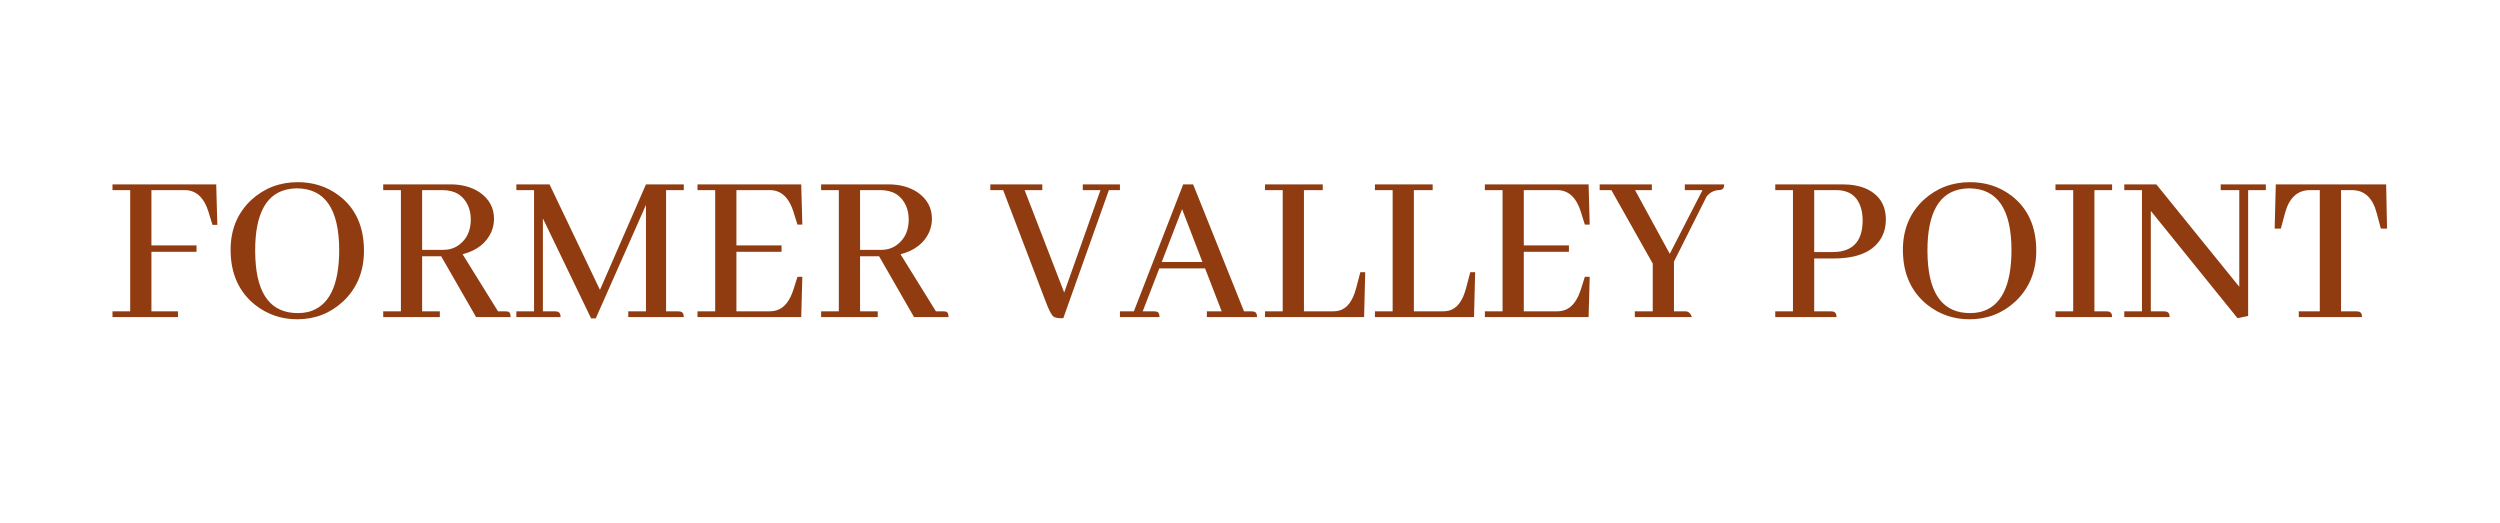 <svg width="1435" height="300" viewBox="0 0 1435 300" fill="none" xmlns="http://www.w3.org/2000/svg">
<path d="M102.148 182H64.57V178.699H74.727V109.129H64.57V105.828H124.111L124.746 129.061H121.953L119.922 122.459C119.922 122.29 119.88 122.12 119.795 121.951C117.171 113.403 112.601 109.129 106.084 109.129H86.914V140.867H112.812V144.549H86.914V178.699H102.148V182ZM170.957 104.559C179.759 104.559 187.546 107.055 194.316 112.049C204.049 119.327 208.916 129.949 208.916 143.914C208.916 155.763 204.938 165.454 196.982 172.986C189.619 179.842 180.817 183.27 170.576 183.27C161.52 183.27 153.48 180.519 146.455 175.018C137.061 167.485 132.363 156.948 132.363 143.406C132.363 131.727 136.341 122.163 144.297 114.715C151.745 107.944 160.632 104.559 170.957 104.559ZM170.957 179.715C172.988 179.715 174.935 179.503 176.797 179.08C188.73 176.033 194.697 164.142 194.697 143.406C194.613 120.047 186.572 108.283 170.576 108.113C169.391 108.113 168.164 108.198 166.895 108.367C153.268 110.145 146.455 121.993 146.455 143.914C146.455 145.438 146.497 146.961 146.582 148.484C147.598 169.305 155.723 179.715 170.957 179.715ZM252.461 182H219.961V178.699H230.117V109.129H219.961V105.828H258.555C265.156 105.828 270.742 107.352 275.312 110.398C280.814 114.207 283.564 119.285 283.564 125.633C283.564 128.172 283.057 130.669 282.041 133.123C279.163 139.555 273.662 143.829 265.537 145.945L285.85 178.699H290.039C290.547 178.699 291.012 178.742 291.436 178.826C292.536 178.995 293.086 180.053 293.086 182H273.281L253.223 147.088H242.305V178.699H252.461V182ZM253.984 109.129H242.305V143.406H254.492C258.132 143.406 261.263 142.348 263.887 140.232C268.118 136.932 270.234 132.15 270.234 125.887C270.234 123.178 269.727 120.597 268.711 118.143C266.003 112.133 261.094 109.129 253.984 109.129ZM392.49 105.828V109.129H382.334V178.699H389.189C389.613 178.699 390.036 178.742 390.459 178.826C391.813 179.08 392.49 180.138 392.49 182H360.625V178.699H370.781V117.635L341.963 182.762H339.297L311.621 125.379V178.699H318.477C318.9 178.699 319.323 178.742 319.746 178.826C321.1 179.08 321.777 180.138 321.777 182H296.387V178.699H306.543V109.129H296.387V105.828H315.43L344.375 166.385L370.781 105.828H392.49ZM460.537 128.934H457.744L455.713 122.459C455.713 122.29 455.671 122.12 455.586 121.951C452.962 113.403 448.392 109.129 441.875 109.129H422.705V140.867H448.604V144.549H422.705V178.699H441.875C443.145 178.699 444.372 178.53 445.557 178.191C450.127 176.922 453.512 172.648 455.713 165.369L457.744 158.895H460.537L459.902 182H400.361V178.699H410.518V109.129H400.361V105.828H459.902L460.537 128.934ZM503.828 182H471.328V178.699H481.484V109.129H471.328V105.828H509.922C516.523 105.828 522.109 107.352 526.68 110.398C532.181 114.207 534.932 119.285 534.932 125.633C534.932 128.172 534.424 130.669 533.408 133.123C530.531 139.555 525.029 143.829 516.904 145.945L537.217 178.699H541.406C541.914 178.699 542.38 178.742 542.803 178.826C543.903 178.995 544.453 180.053 544.453 182H524.648L504.59 147.088H493.672V178.699H503.828V182ZM505.352 109.129H493.672V143.406H505.859C509.499 143.406 512.63 142.348 515.254 140.232C519.486 136.932 521.602 132.15 521.602 125.887C521.602 123.178 521.094 120.597 520.078 118.143C517.37 112.133 512.461 109.129 505.352 109.129ZM610.342 182.635H608.564C606.956 182.635 605.687 182.339 604.756 181.746C603.571 180.9 602.048 177.98 600.186 172.986L575.811 109.129H568.447V105.828H598.281V109.129H588.125L610.85 167.908L631.67 109.129H621.514V105.828H642.842V109.129H636.494L610.342 182.635ZM721.553 182H692.734V178.699H701.24L691.719 154.07H665.439L655.918 178.699H662.393C662.816 178.699 663.239 178.742 663.662 178.826C664.932 178.995 665.566 180.053 665.566 182H642.842V178.699H650.84L679.15 105.828H684.863L714.062 178.699H718.252C718.675 178.699 719.098 178.742 719.521 178.826C720.876 178.995 721.553 180.053 721.553 182ZM690.195 150.389L678.516 120.047L666.836 150.389H690.195ZM782.998 182H726.123V178.699H736.279V109.129H726.123V105.828H759.258V109.129H748.467V178.699H765.098C766.283 178.699 767.425 178.572 768.525 178.318C773.18 177.133 776.481 172.817 778.428 165.369L780.84 156.229H783.633L782.998 182ZM846.094 182H789.219V178.699H799.375V109.129H789.219V105.828H822.354V109.129H811.562V178.699H828.193C829.378 178.699 830.521 178.572 831.621 178.318C836.276 177.133 839.577 172.817 841.523 165.369L843.936 156.229H846.729L846.094 182ZM912.49 128.934H909.697L907.666 122.459C907.666 122.29 907.624 122.12 907.539 121.951C904.915 113.403 900.345 109.129 893.828 109.129H874.658V140.867H900.557V144.549H874.658V178.699H893.828C895.098 178.699 896.325 178.53 897.51 178.191C902.08 176.922 905.465 172.648 907.666 165.369L909.697 158.895H912.49L911.855 182H852.314V178.699H862.471V109.129H852.314V105.828H911.855L912.49 128.934ZM971.143 182H938.389V178.699H948.672V151.277L924.932 109.129H918.203V105.828H948.164V109.129H938.516L958.447 145.691L977.236 109.129H967.08V105.828H989.678C989.678 106.251 989.635 106.674 989.551 107.098C989.297 108.452 988.239 109.129 986.377 109.129C983.753 109.298 981.51 110.483 979.648 112.684L960.859 150.135V178.699H967.715C969.323 178.868 970.465 179.969 971.143 182ZM1053.92 109.129H1041.35V144.676H1052.14C1052.99 144.676 1053.87 144.633 1054.8 144.549C1064.37 143.533 1069.15 137.524 1069.15 126.521C1069.15 124.236 1068.9 122.078 1068.39 120.047C1066.44 112.768 1061.62 109.129 1053.92 109.129ZM1054.17 182H1019V178.699H1029.16V109.129H1019V105.828H1057.6C1063.01 105.828 1067.67 106.717 1071.56 108.494C1078.84 111.964 1082.48 117.846 1082.48 126.141C1082.48 129.949 1081.63 133.377 1079.94 136.424C1075.46 144.38 1066.32 148.357 1052.52 148.357H1041.35V178.699H1050.87C1051.29 178.699 1051.72 178.742 1052.14 178.826C1053.49 179.08 1054.17 180.138 1054.17 182ZM1130.85 104.559C1139.65 104.559 1147.44 107.055 1154.21 112.049C1163.94 119.327 1168.81 129.949 1168.81 143.914C1168.81 155.763 1164.83 165.454 1156.88 172.986C1149.51 179.842 1140.71 183.27 1130.47 183.27C1121.41 183.27 1113.37 180.519 1106.35 175.018C1096.95 167.485 1092.26 156.948 1092.26 143.406C1092.26 131.727 1096.23 122.163 1104.19 114.715C1111.64 107.944 1120.52 104.559 1130.85 104.559ZM1130.85 179.715C1132.88 179.715 1134.83 179.503 1136.69 179.08C1148.62 176.033 1154.59 164.142 1154.59 143.406C1154.51 120.047 1146.46 108.283 1130.47 108.113C1129.28 108.113 1128.06 108.198 1126.79 108.367C1113.16 110.145 1106.35 121.993 1106.35 143.914C1106.35 145.438 1106.39 146.961 1106.47 148.484C1107.49 169.305 1115.62 179.715 1130.85 179.715ZM1212.35 182H1179.85V178.699H1190.01V109.129H1179.85V105.828H1212.35V109.129H1202.2V178.699H1209.05C1209.48 178.699 1209.9 178.742 1210.32 178.826C1211.68 179.08 1212.35 180.138 1212.35 182ZM1274.69 109.129V105.828H1300.59V109.129H1290.43V181.365L1284.34 182.635L1234.57 121.062V178.699H1242.06C1242.48 178.699 1242.91 178.742 1243.33 178.826C1244.68 179.08 1245.36 180.138 1245.36 182H1219.34V178.699H1229.49V109.129H1219.34V105.828H1237.74L1285.35 164.607V109.129H1274.69ZM1355.81 182H1319.5V178.699H1331.56V109.129H1325.72C1318.7 109.214 1314 113.572 1311.63 122.205L1309.22 131.219H1305.66L1306.3 105.828H1369.65L1370.16 131.219H1366.6L1364.19 122.205C1361.9 113.572 1357.25 109.214 1350.22 109.129H1343.75V178.699H1352.51C1352.93 178.699 1353.36 178.742 1353.78 178.826C1355.13 179.08 1355.81 180.138 1355.81 182Z" fill="#903C10"/>
</svg>
